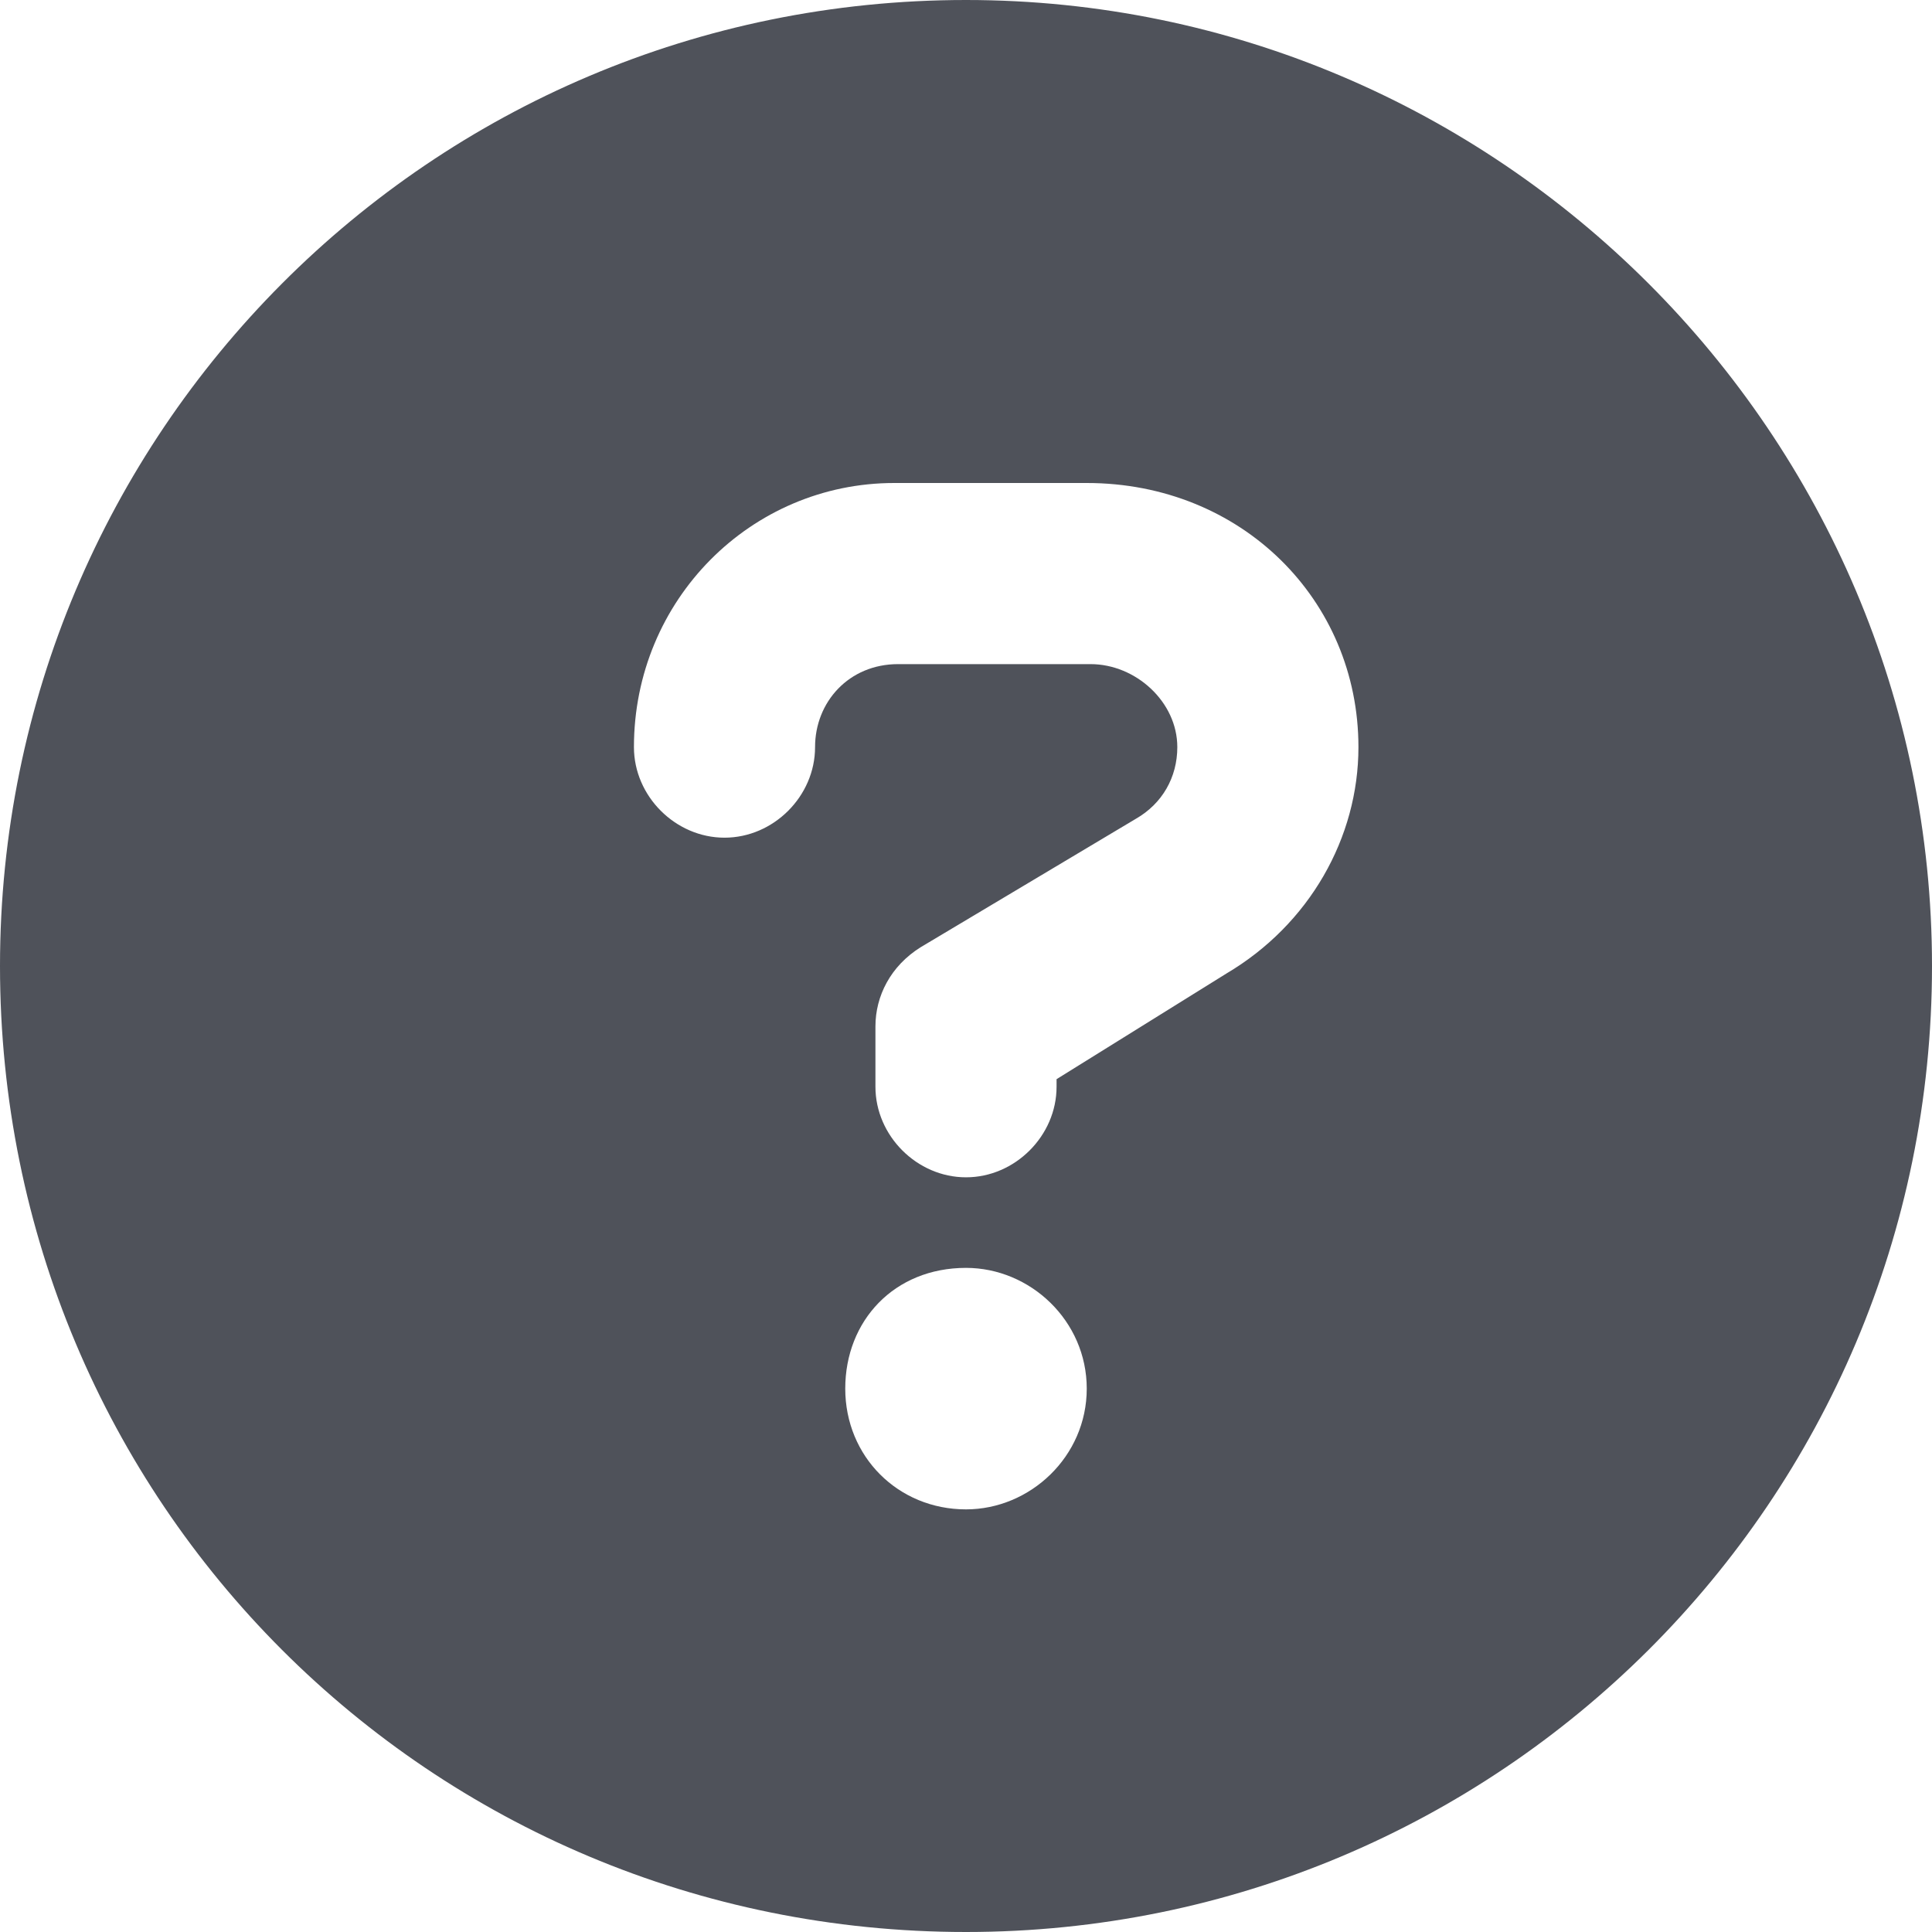 <svg width="24" height="24" viewBox="0 0 24 24" fill="none" xmlns="http://www.w3.org/2000/svg">
<path d="M12 0C18.609 0 24 5.391 24 12C24 18.656 18.609 24 12 24C5.344 24 0 18.656 0 12C0 5.391 5.344 0 12 0ZM12 18.75C12.797 18.75 13.5 18.094 13.5 17.25C13.5 16.406 12.797 15.75 12 15.75C11.109 15.75 10.5 16.406 10.5 17.25C10.5 18.094 11.156 18.75 12 18.75ZM15.234 12.094C16.266 11.484 16.875 10.406 16.875 9.281C16.875 7.453 15.422 6 13.5 6H11.109C9.328 6 7.875 7.453 7.875 9.281C7.875 9.891 8.391 10.406 9 10.406C9.609 10.406 10.125 9.891 10.125 9.281C10.125 8.719 10.547 8.25 11.156 8.25H13.547C14.109 8.25 14.625 8.719 14.625 9.281C14.625 9.656 14.438 9.984 14.109 10.172L11.438 11.766C11.062 12 10.875 12.375 10.875 12.75V13.5C10.875 14.109 11.391 14.625 12 14.625C12.609 14.625 13.125 14.109 13.125 13.5V13.406L15.234 12.094Z" fill="#4F525A"/>
</svg>
